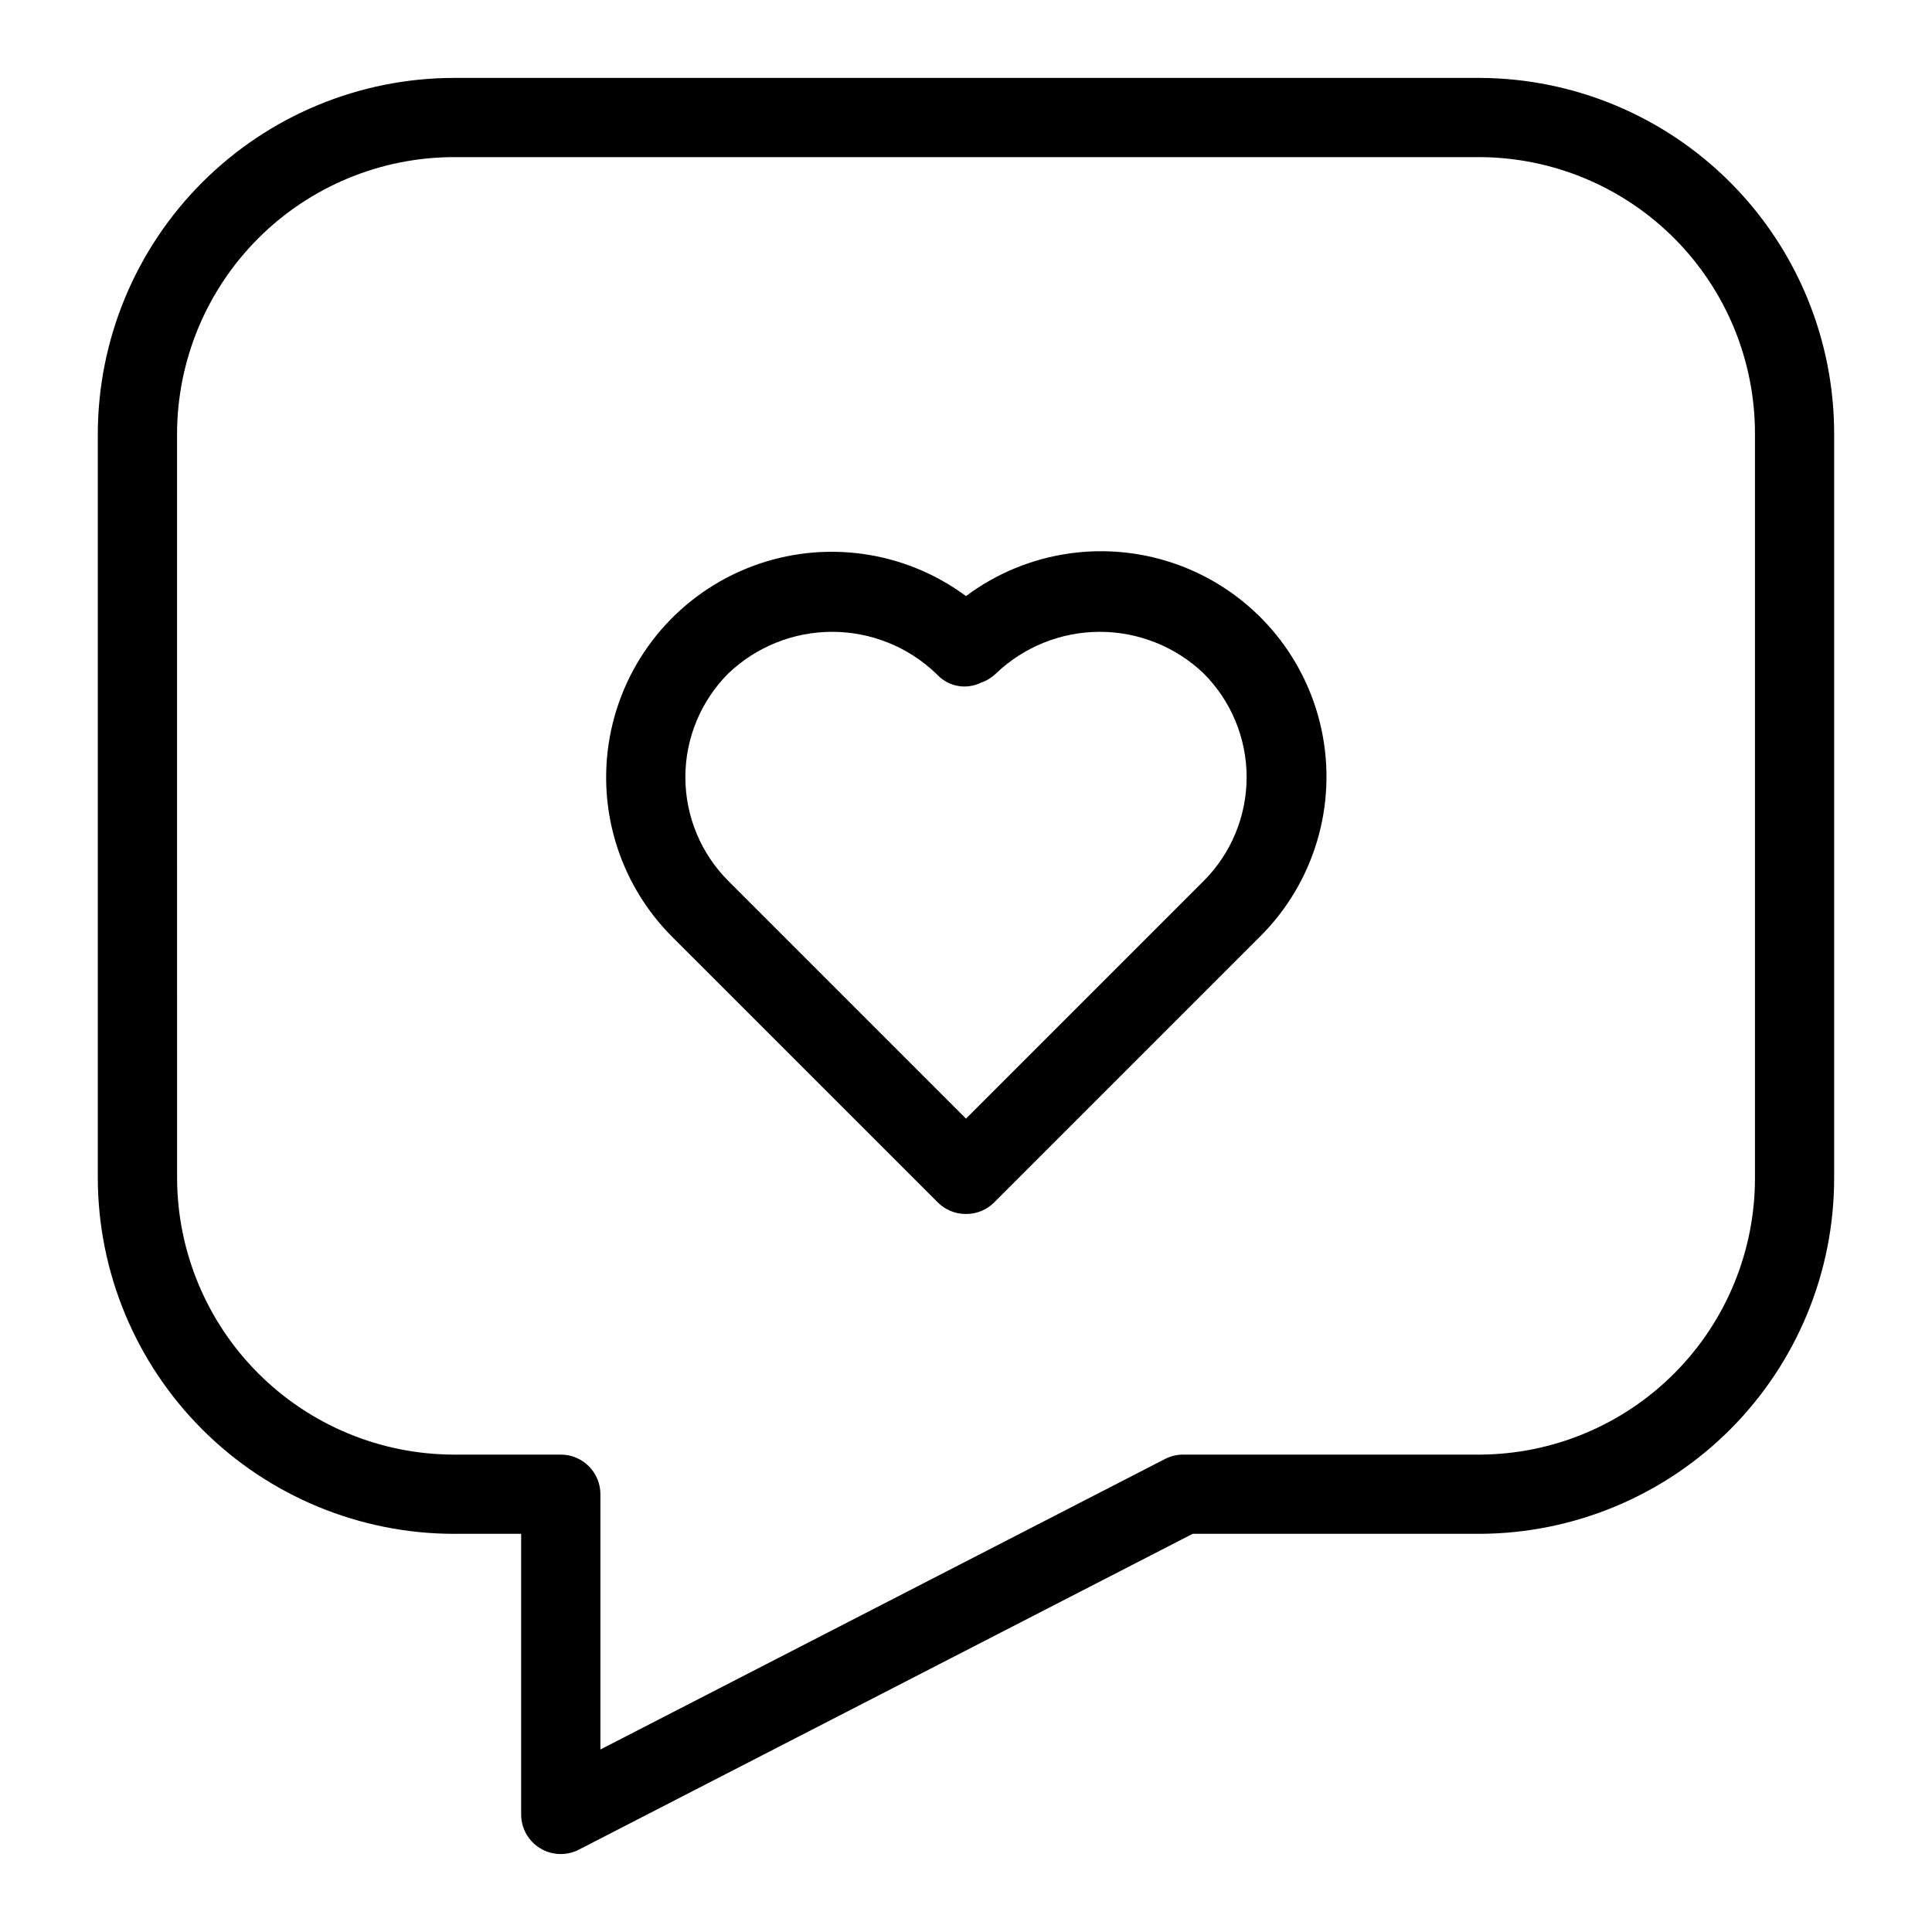 <?xml version="1.0" encoding="UTF-8"?>
<!-- Uploaded to: SVG Repo, www.svgrepo.com, Generator: SVG Repo Mixer Tools -->
<svg fill="#000000" width="800px" height="800px" version="1.1" viewBox="144 144 512 512" xmlns="http://www.w3.org/2000/svg">
 <g>
  <path d="m392.51 462.64c1.965 1.973 4.637 3.078 7.418 3.078l0.07-0.016 0.066 0.012c2.781 0.004 5.453-1.102 7.418-3.074l70.332-70.332v0.004c14.477-14.332 20.656-35.047 16.398-54.965-4.258-19.918-18.363-36.293-37.434-43.453-19.066-7.16-40.469-4.117-56.781 8.074-16.324-12.09-37.672-15.062-56.68-7.894-19.004 7.168-33.07 23.496-37.344 43.355-4.277 19.859 1.828 40.527 16.203 54.883zm-55.488-140.18c7.41-7.07 17.258-11.02 27.504-11.02 10.242 0 20.094 3.949 27.5 11.02l0.551 0.551c2.996 3.012 7.578 3.777 11.391 1.902 1.496-0.512 2.863-1.352 4-2.453 7.41-7.07 17.258-11.02 27.504-11.02 10.242 0 20.094 3.949 27.504 11.02 7.293 7.297 11.391 17.188 11.391 27.504s-4.098 20.211-11.391 27.504l-62.977 62.977-62.977-62.977c-7.297-7.293-11.395-17.188-11.395-27.504s4.098-20.207 11.395-27.504z"/>
  <path d="m264.32 550.48h17.789v74.363c0 3.66 1.902 7.055 5.027 8.961s7.016 2.047 10.27 0.371l162.66-83.695h76.086c24.961-0.09 48.867-10.082 66.473-27.777 17.609-17.695 27.477-41.652 27.441-66.613v-197.05c0.035-24.965-9.832-48.922-27.441-66.617-17.605-17.695-41.512-27.684-66.473-27.777h-271.84c-25.027 0.027-49.02 9.98-66.715 27.68-17.699 17.695-27.652 41.688-27.68 66.715v197.05c0.027 25.023 9.98 49.016 27.68 66.715 17.695 17.695 41.688 27.648 66.715 27.676zm-73.402-291.44c0.023-19.461 7.762-38.117 21.523-51.879 13.762-13.762 32.418-21.5 51.879-21.523h271.84c19.395 0.086 37.965 7.863 51.637 21.621 13.672 13.762 21.328 32.383 21.285 51.781v197.05c0.043 19.395-7.613 38.016-21.285 51.777-13.672 13.762-32.242 21.535-51.637 21.621h-78.629c-1.672 0-3.316 0.398-4.801 1.164l-149.62 76.988v-67.656c0-5.797-4.699-10.496-10.496-10.496h-28.285c-19.461-0.023-38.117-7.762-51.879-21.523-13.762-13.762-21.5-32.418-21.523-51.875z"/>
 </g>
</svg>